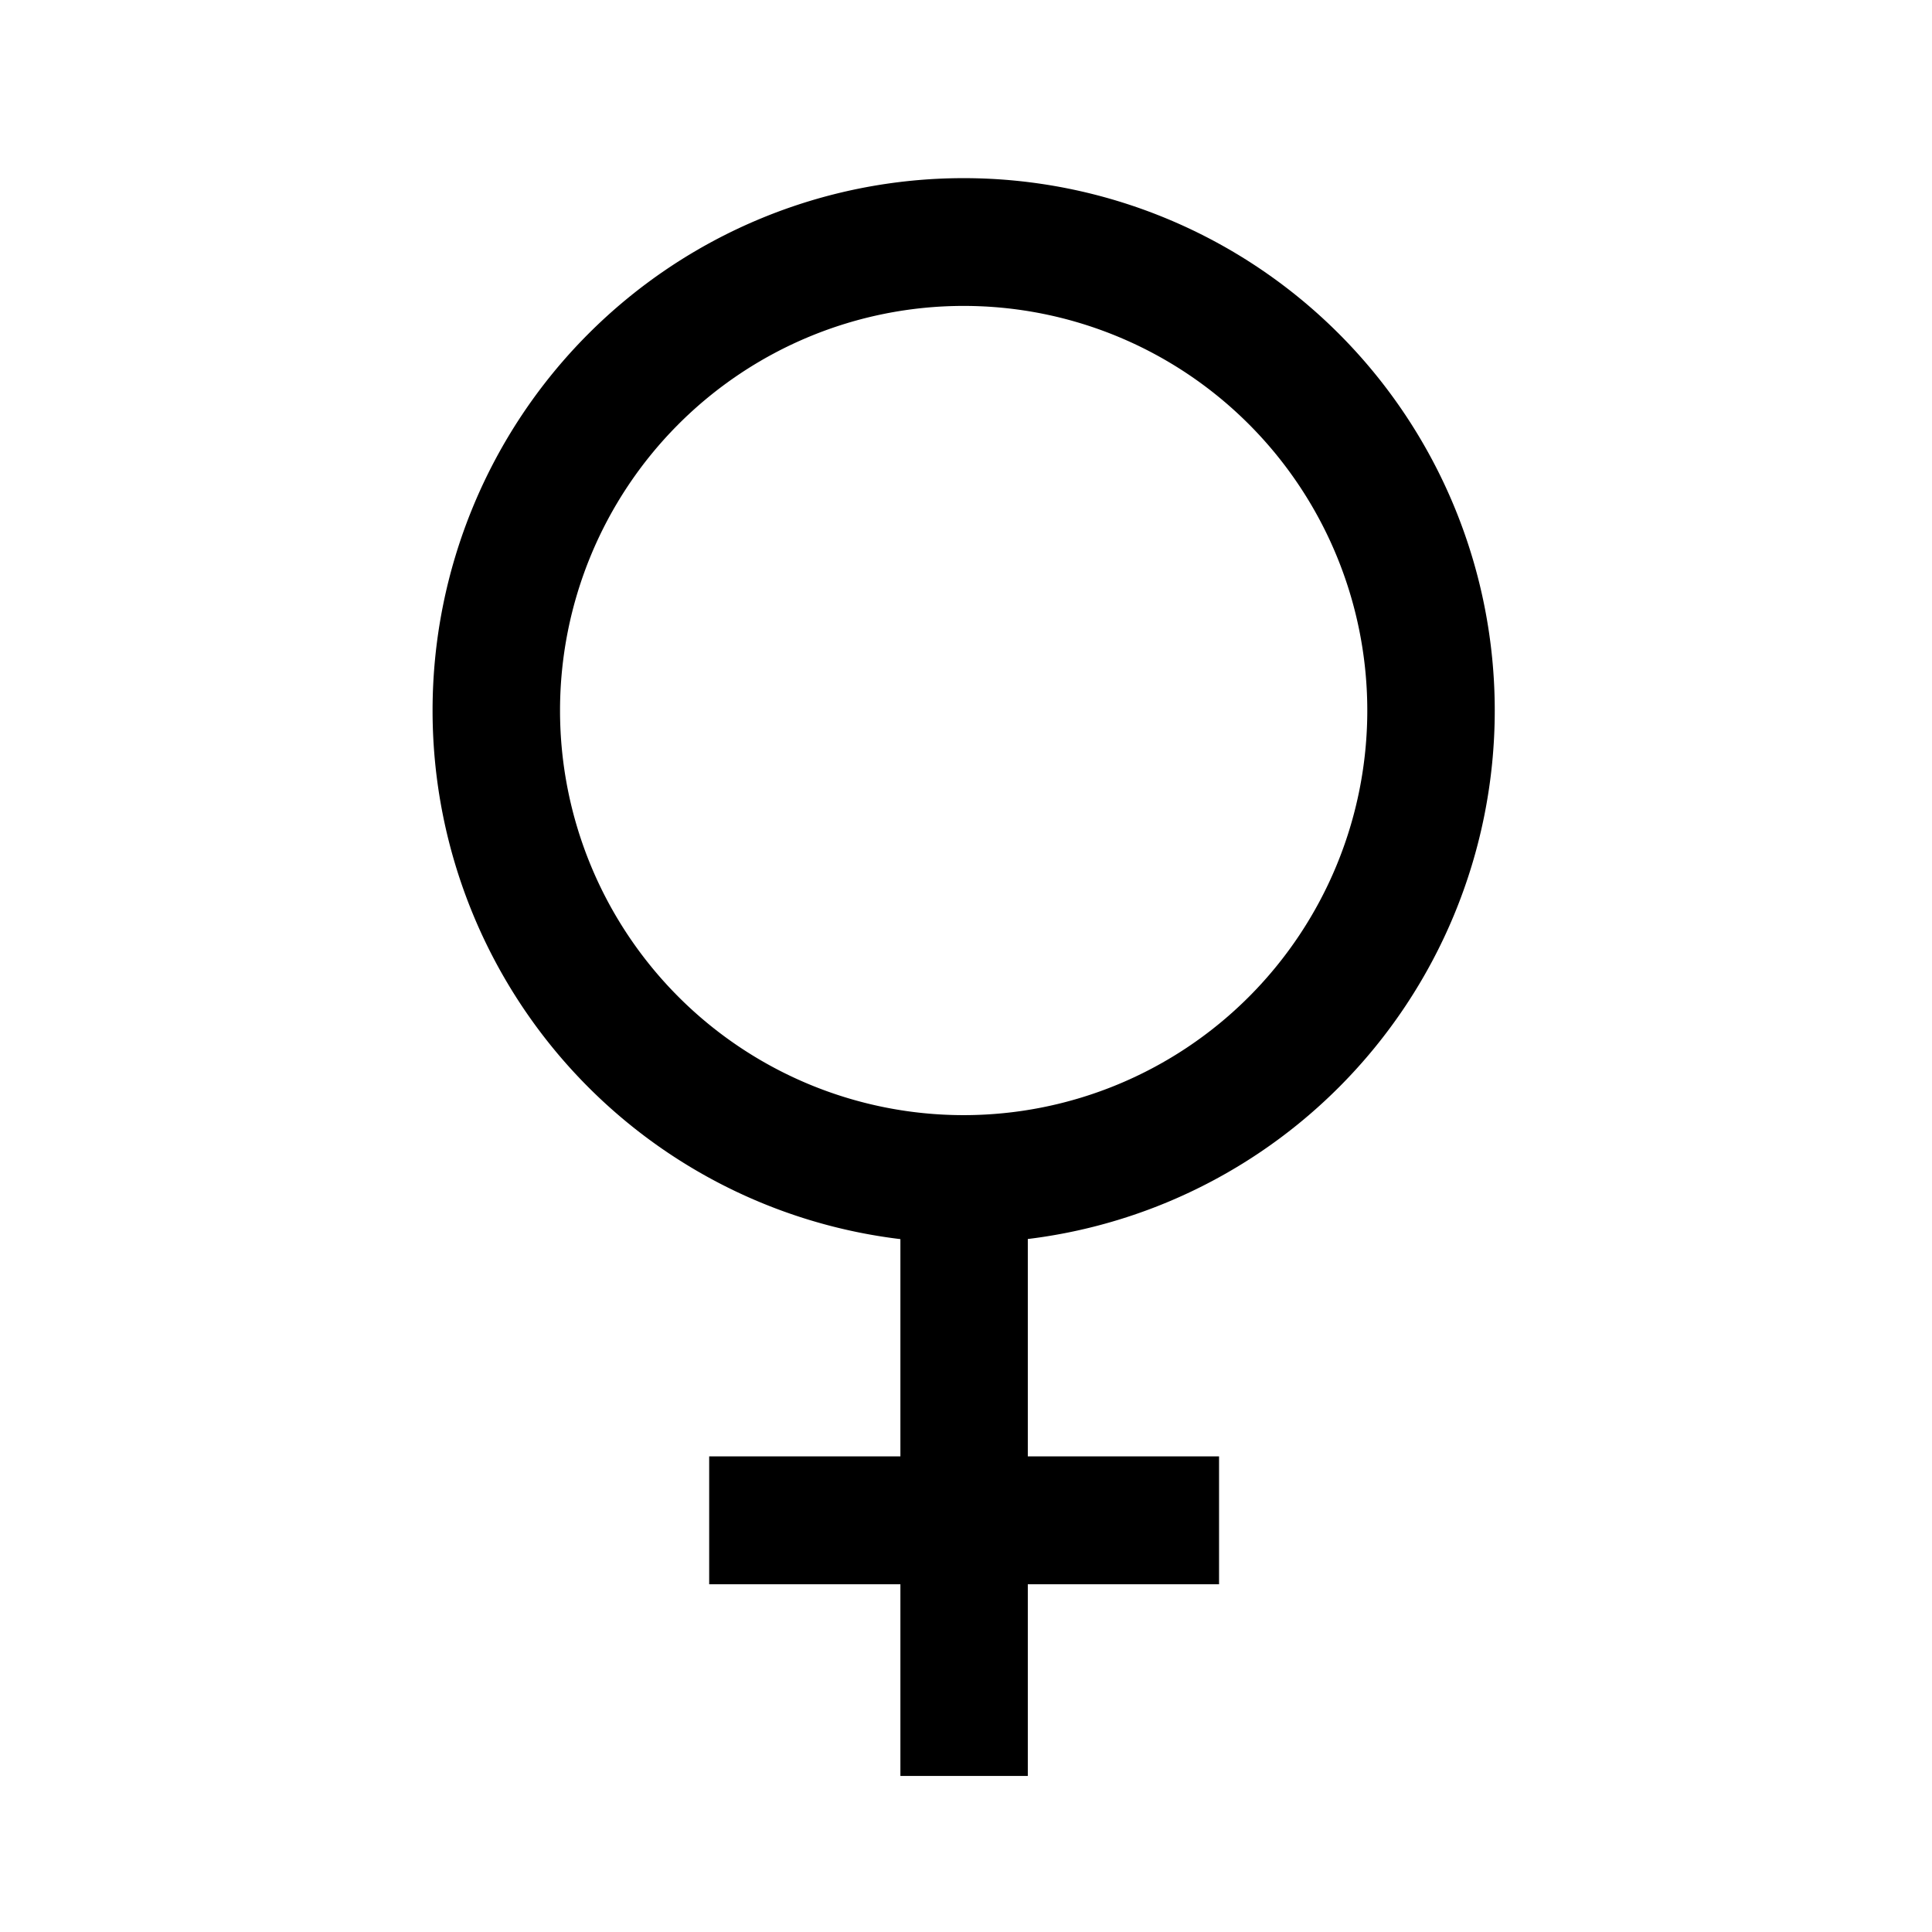 <?xml version="1.0" encoding="UTF-8" standalone="no"?>
<!-- Created with Inkscape (http://www.inkscape.org/) -->
<svg xmlns:svg="http://www.w3.org/2000/svg" xmlns="http://www.w3.org/2000/svg" version="1.0" width="75" height="75" id="svg34864">
  <defs id="defs34866"/>
  <g transform="translate(-348.755, -478.091)" id="layer1">
    <g transform="matrix(1.071, 0, 0, 1.075, -13.307, -36.995)" id="g3773">
      <path d="M 176 33 A 11 11 0 1 1  154,33 A 11 11 0 1 1  176 33 z" transform="matrix(1.54, 0, 0, 1.538, 118.889, 454.054)" style="color: black; fill: none; fill-opacity: 1; fill-rule: evenodd; stroke: black; stroke-width: 3; stroke-linecap: butt; stroke-linejoin: miter; marker: none; stroke-miterlimit: 4; stroke-dasharray: none; stroke-dashoffset: 0pt; stroke-opacity: 1; visibility: visible; display: inline; overflow: visible;" id="path3939"/>
      <path d="M 373.005,521.744 L 373.005,543.282" style="fill: none; fill-opacity: 0.75; fill-rule: evenodd; stroke: black; stroke-width: 4.618; stroke-linecap: butt; stroke-linejoin: miter; stroke-miterlimit: 4; stroke-dasharray: none; stroke-opacity: 1;" id="path3941"/>
      <path d="M 363.765,534.051 L 382.246,534.051" style="fill: none; fill-opacity: 0.75; fill-rule: evenodd; stroke: black; stroke-width: 4.618; stroke-linecap: butt; stroke-linejoin: miter; stroke-miterlimit: 4; stroke-dasharray: none; stroke-opacity: 1;" id="path4816"/>
    </g>
  </g>
</svg>